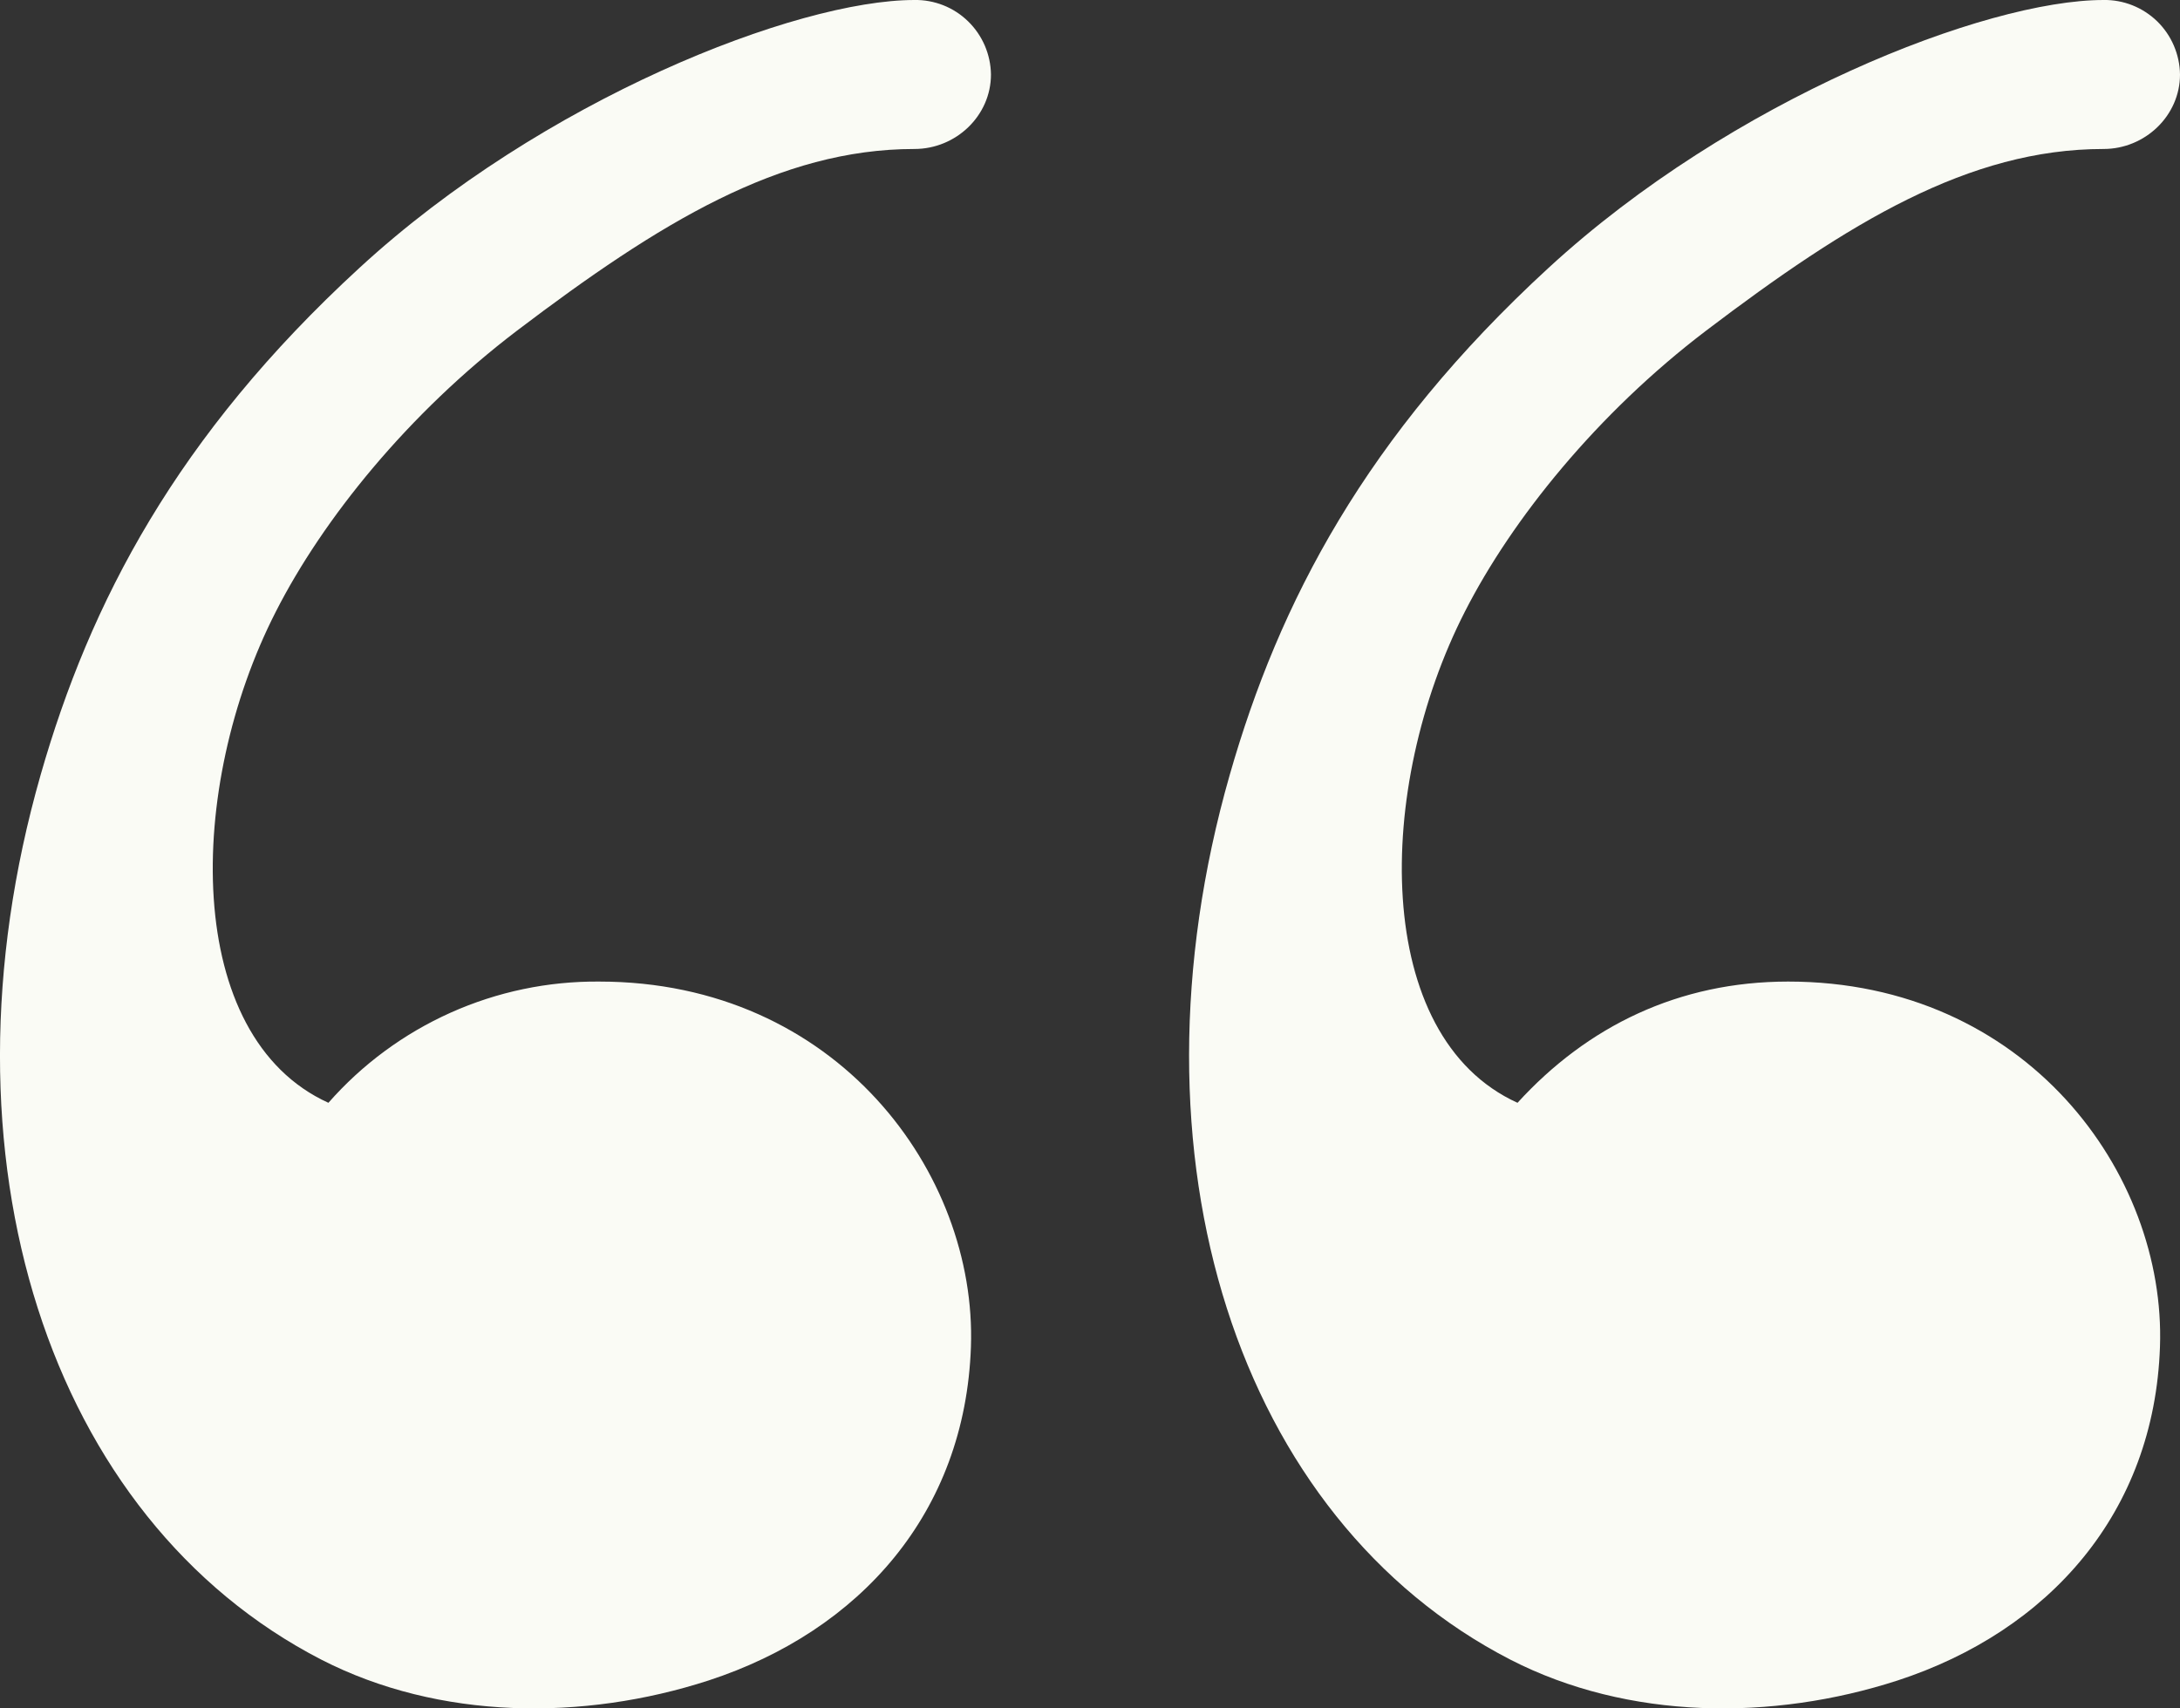 <svg xmlns="http://www.w3.org/2000/svg" width="37" height="29" viewBox="0 0 37 29" fill="none"><rect x="0" y="0" width="37" height="29" fill="#333333" stroke="none"/><path fill-rule="evenodd" clip-rule="evenodd" d="M12.026 28.526C9.903 29.214 7.455 29.2 5.453 28.172C0.832 25.791 -1.17 19.654 0.69 13.152C1.525 10.235 2.994 7.402 6.102 4.546C9.21 1.686 13.522 0 15.52 0C15.688 -0.003 15.855 0.028 16.012 0.09C16.168 0.152 16.311 0.245 16.431 0.362C16.552 0.48 16.648 0.62 16.715 0.775C16.781 0.93 16.817 1.096 16.819 1.265C16.819 1.963 16.227 2.529 15.52 2.529C13.236 2.529 11.195 3.777 8.776 5.612C6.926 7.018 5.48 8.815 4.683 10.38C3.153 13.374 3.102 17.596 5.574 18.72C6.148 18.066 6.856 17.545 7.648 17.19C8.441 16.835 9.301 16.655 10.169 16.662C14.205 16.662 16.583 19.917 16.479 22.864C16.381 25.68 14.595 27.686 12.026 28.526ZM32.207 28.526C30.084 29.214 27.636 29.2 25.634 28.172C21.013 25.791 19.012 19.654 20.872 13.152C21.706 10.235 23.176 7.402 26.284 4.546C29.392 1.686 33.704 0 35.702 0C35.87 -0.003 36.037 0.028 36.193 0.09C36.349 0.152 36.492 0.245 36.613 0.362C36.733 0.48 36.83 0.62 36.896 0.775C36.962 0.93 36.998 1.096 37 1.265C37 1.963 36.408 2.529 35.702 2.529C33.418 2.529 31.376 3.777 28.958 5.612C27.108 7.018 25.662 8.815 24.864 10.38C23.334 13.374 23.283 17.596 25.756 18.72C26.943 17.418 28.494 16.662 30.35 16.662C34.386 16.662 36.765 19.917 36.66 22.864C36.563 25.68 34.777 27.686 32.207 28.526Z" fill="#FAFBF5"></path></svg>